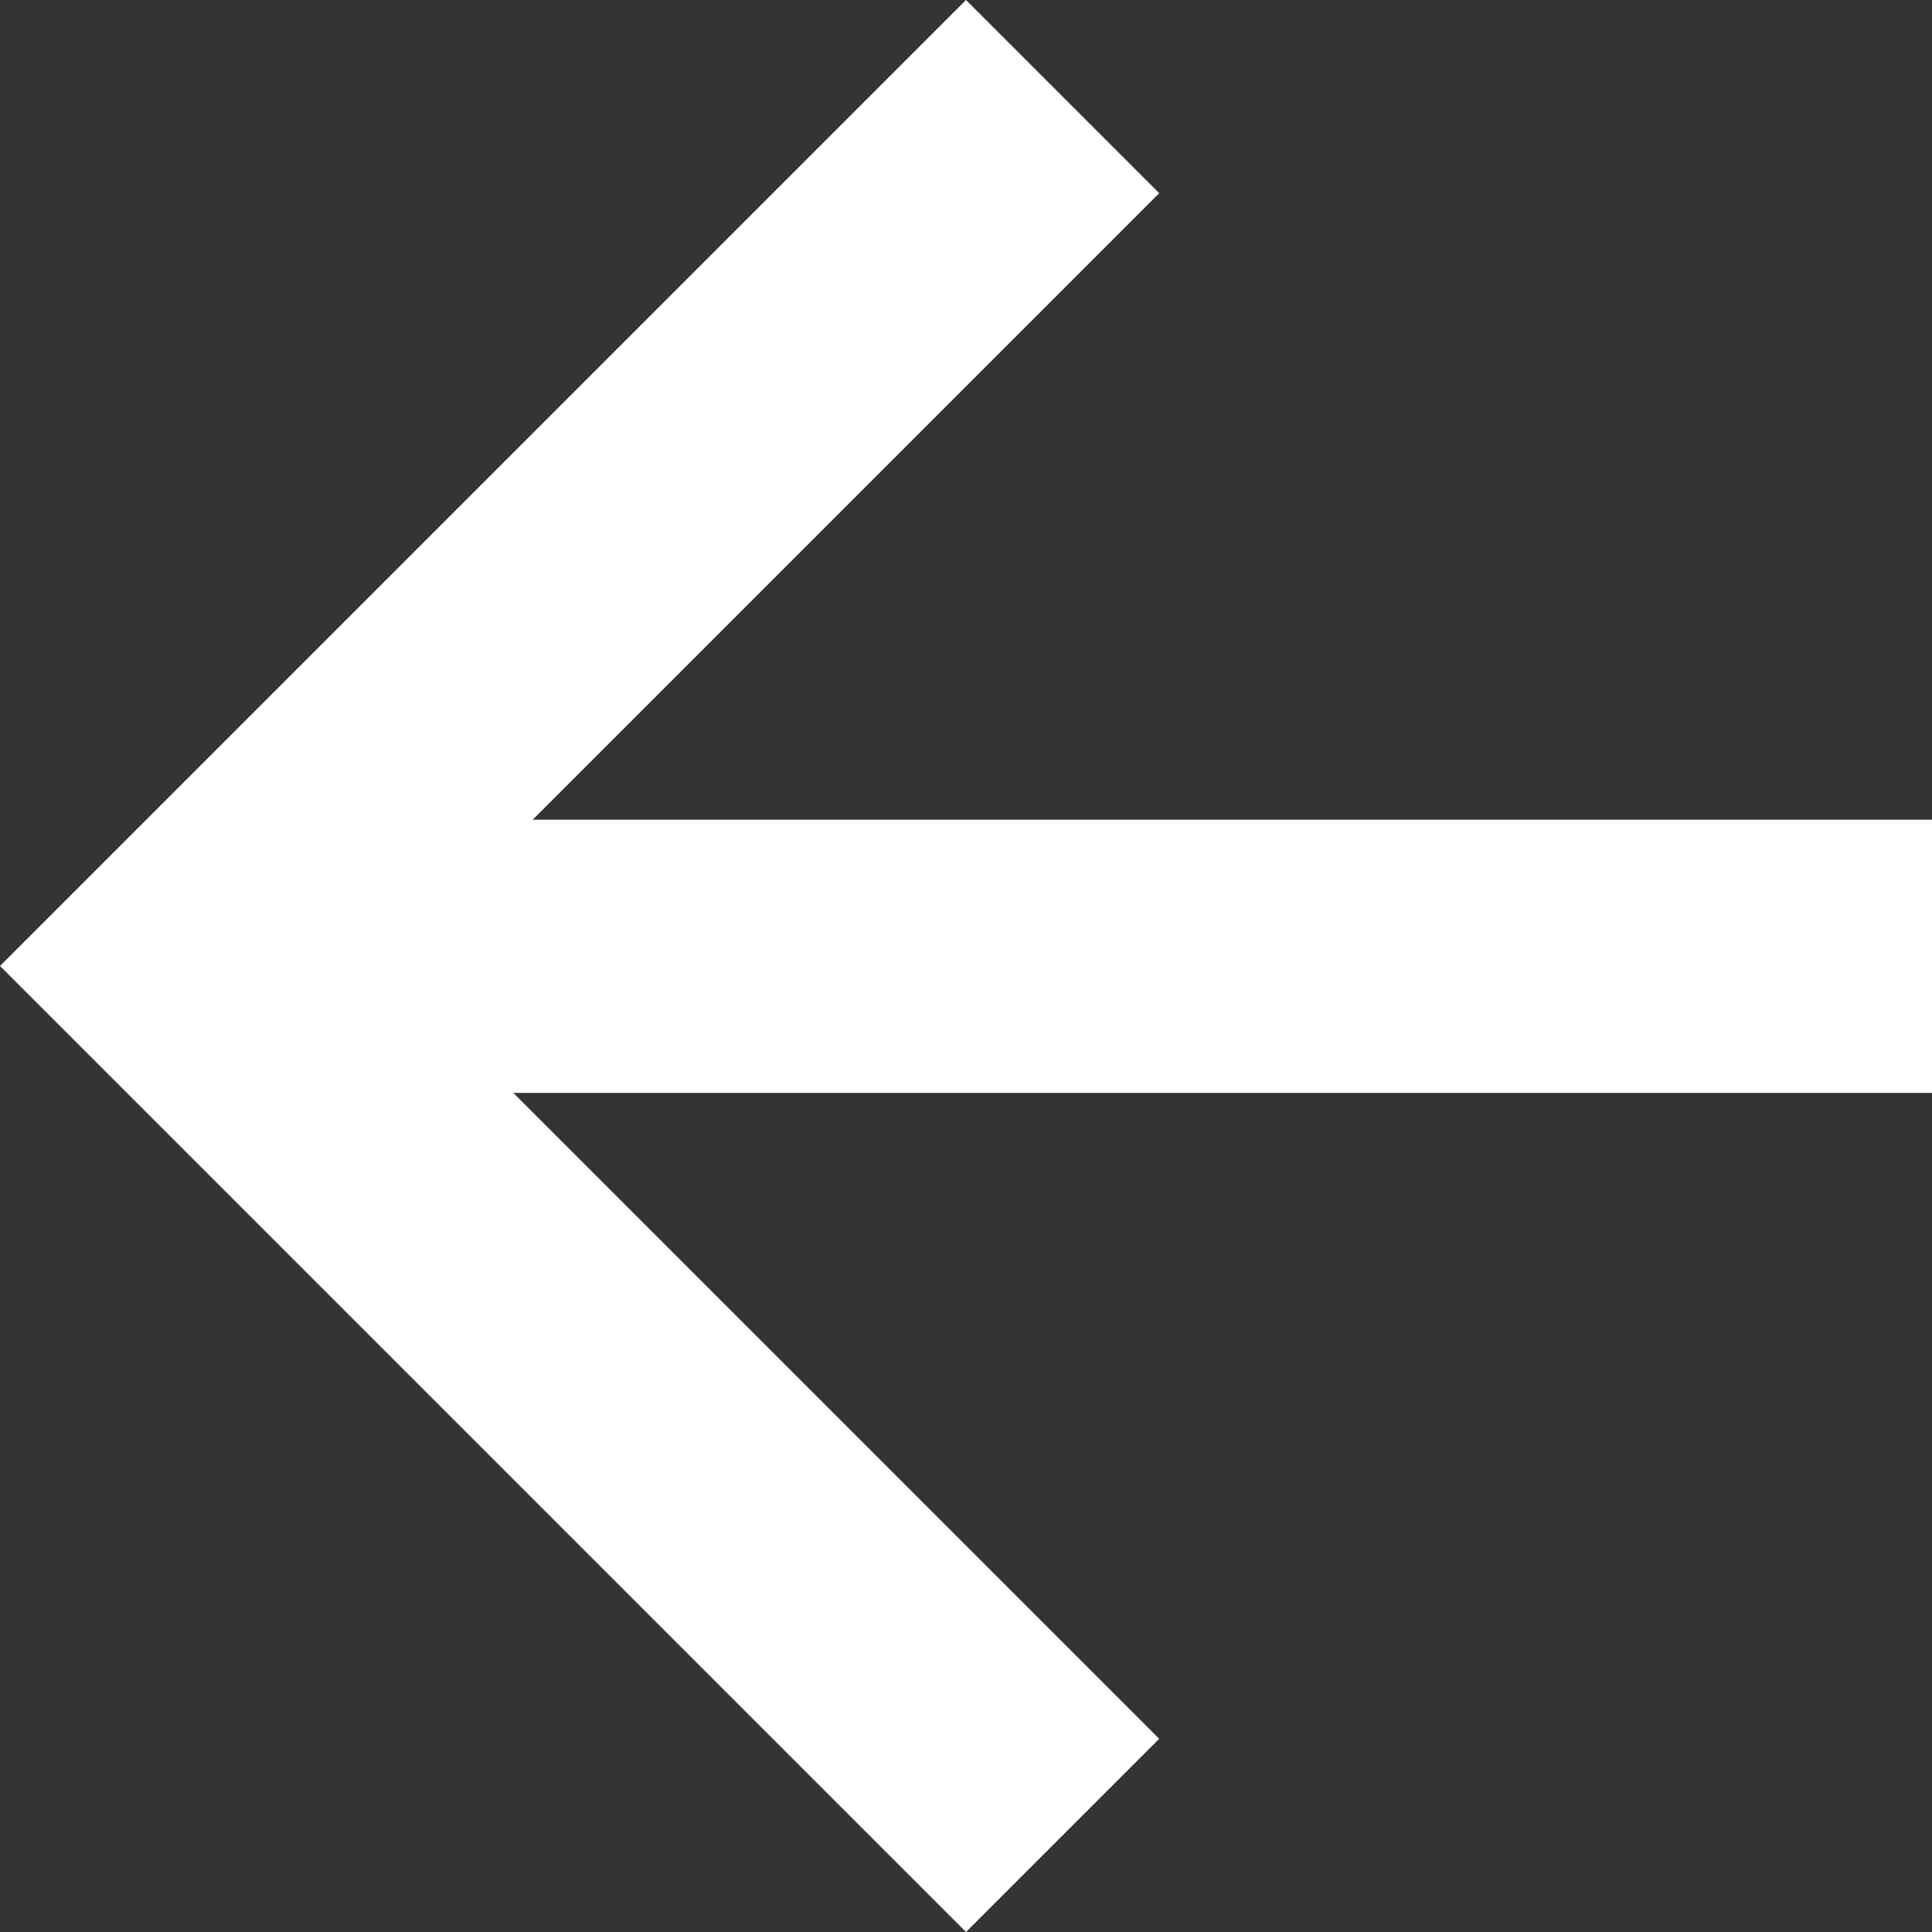 <?xml version="1.0" encoding="UTF-8"?>
<svg width="26px" height="26px" viewBox="0 0 26 26" version="1.1" xmlns="http://www.w3.org/2000/svg" xmlns:xlink="http://www.w3.org/1999/xlink">
    <rect x="0" y="0" width="26" height="26" fill="#333333" stroke="none"/>
    <!-- Generator: Sketch 52.2 (67145) - http://www.bohemiancoding.com/sketch -->
    <title>02 back</title>
    <desc>Created with Sketch.</desc>
    <g id="Page-1" stroke="none" stroke-width="1" fill="none" fill-rule="evenodd">
        <g id="KHOA-ÂM-NHẠC-FORM" transform="translate(-287, -3588)" fill="#FFFFFF">
            <g id="02-back" transform="translate(300, 3601) scale(-1, 1) translate(-300, -3601) translate(287, 3588)">
                <path d="M14.969,18.831 L23.4,10.4 L26,13 L13,26 L-1.43022369e-06,13 L2.6,10.4 L11.292,19.092 L11.292,-2.92783025e-10 L14.969,-2.92782349e-10 L14.969,18.831 Z" id="Combined-Shape-Copy-4" transform="translate(13, 13) rotate(-90) translate(-13, -13) "></path>
            </g>
        </g>
    </g>
</svg>